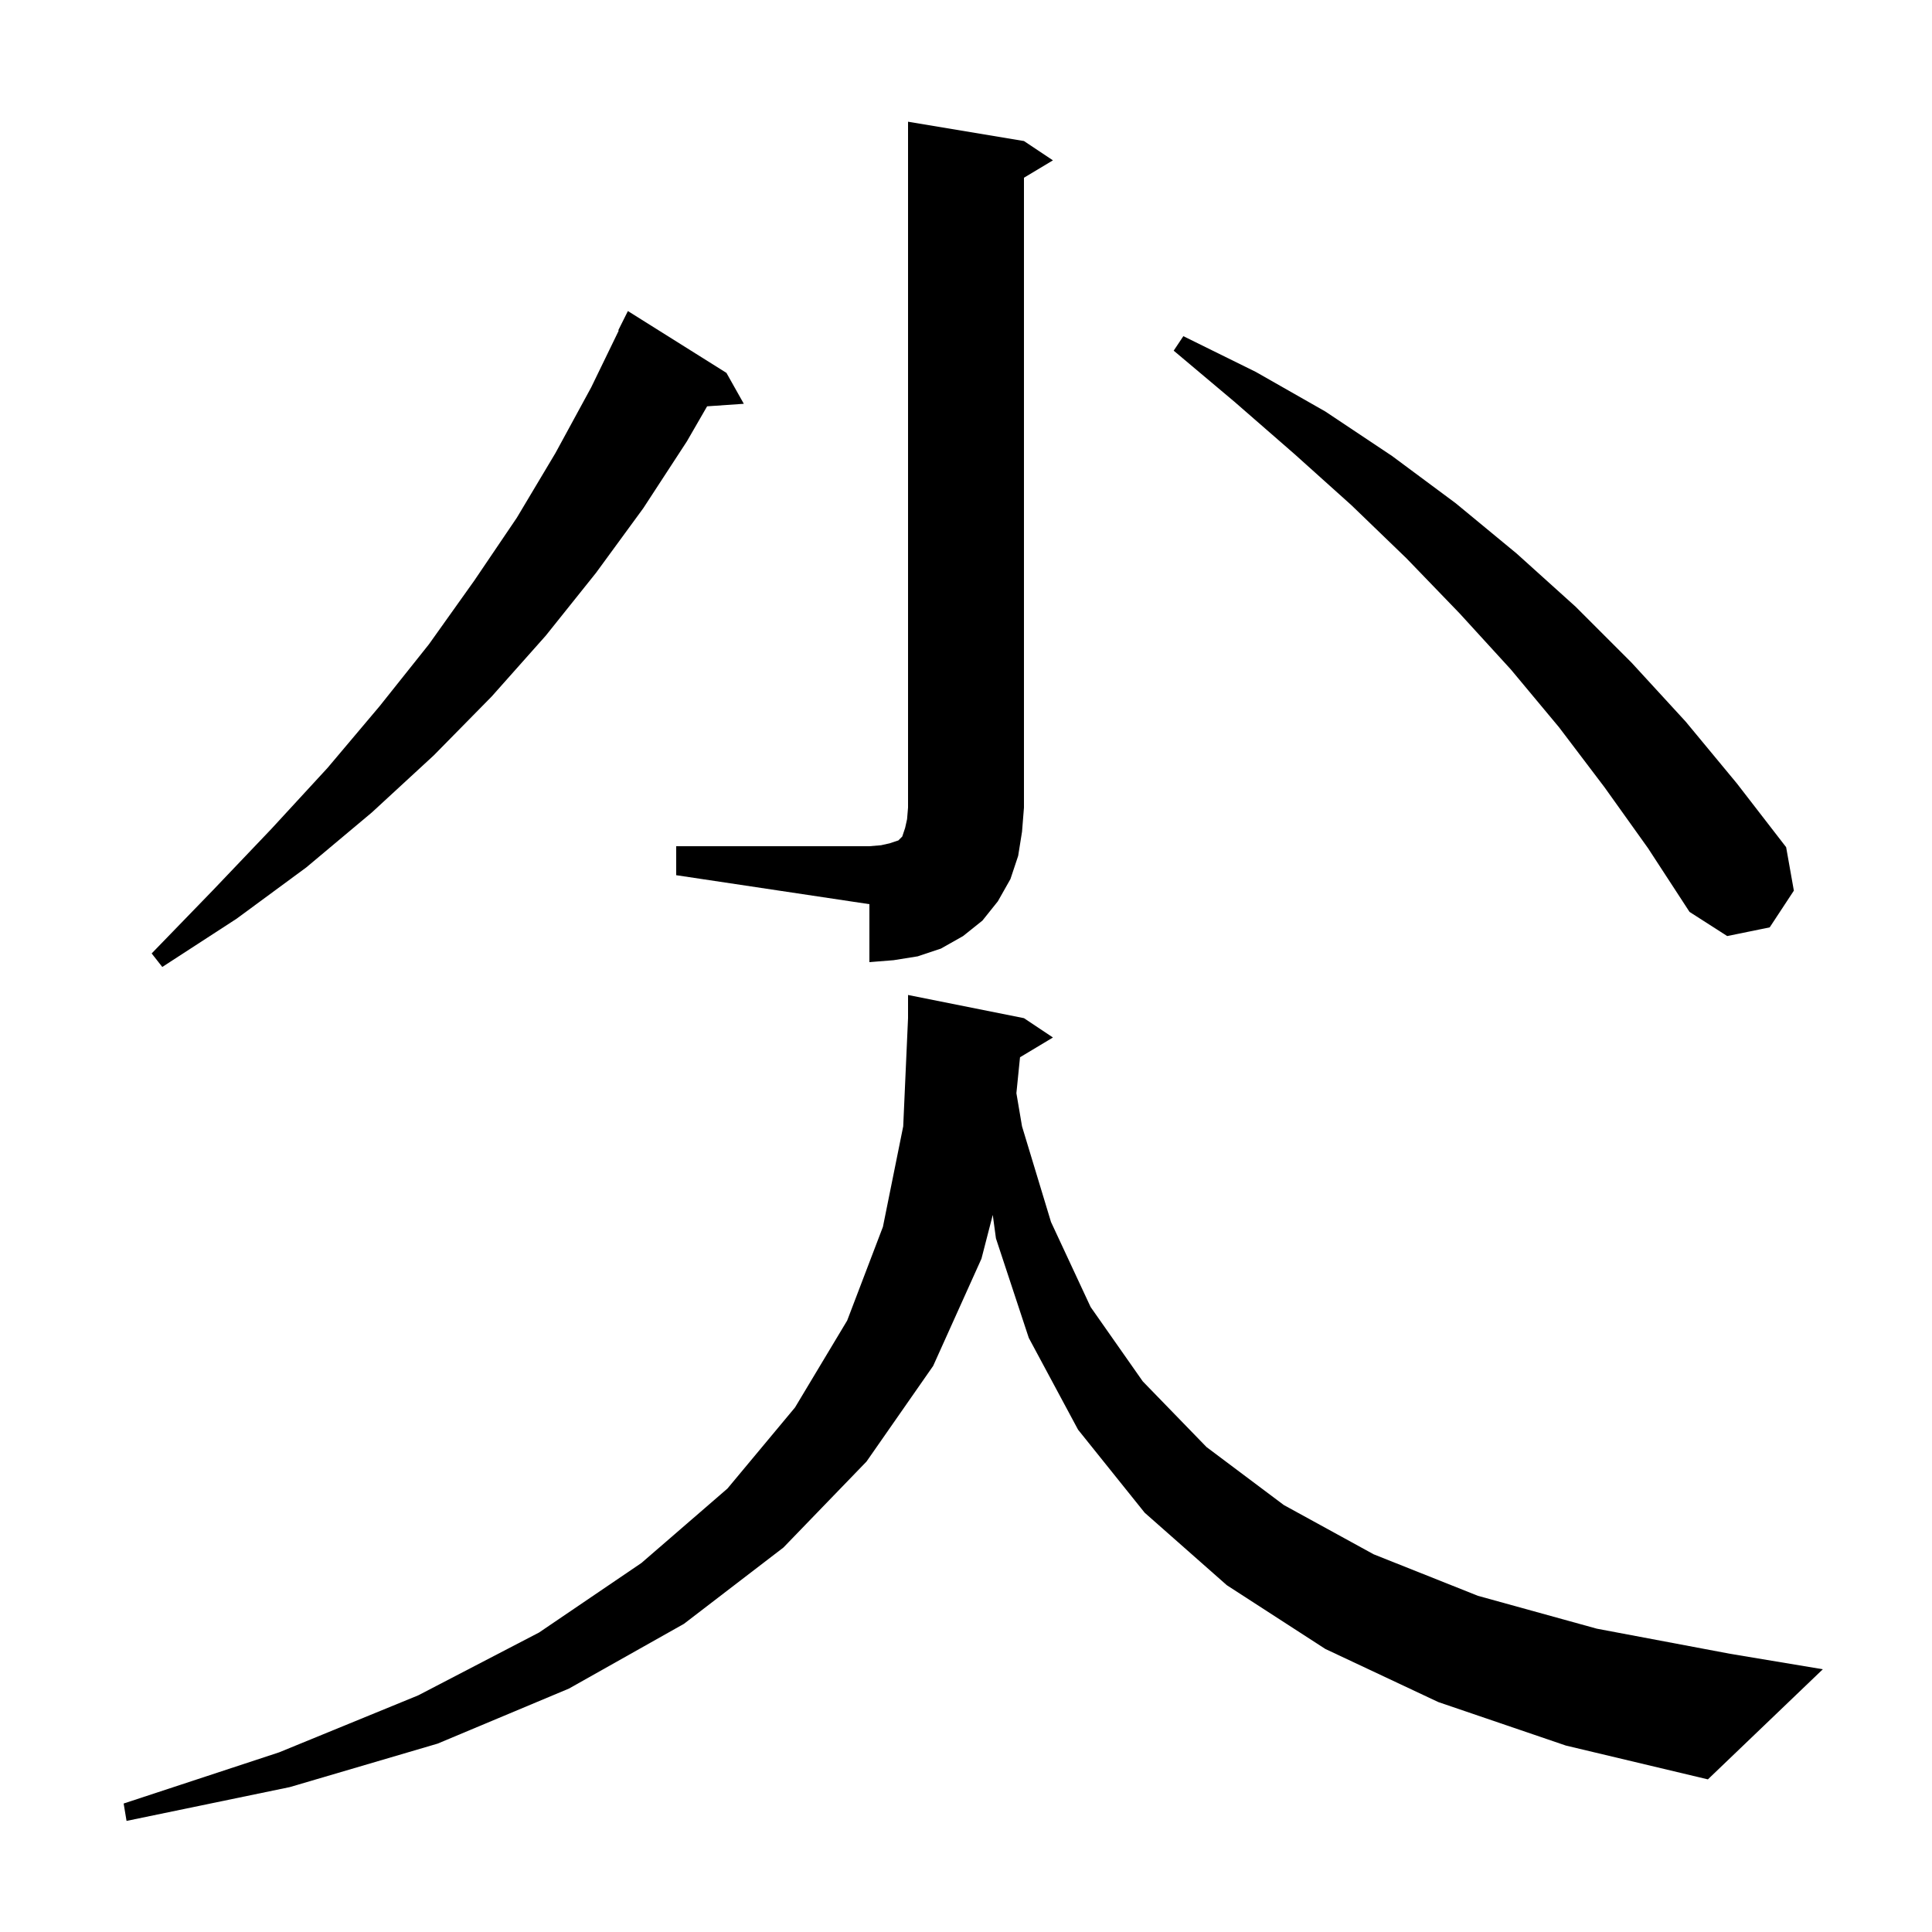 <svg xmlns="http://www.w3.org/2000/svg" xmlns:xlink="http://www.w3.org/1999/xlink" version="1.1" baseProfile="full" viewBox="0 0 200 200" width="200" height="200"><g fill="currentColor"><path d="M 148.9 176.2 L 137.2 170.7 L 127.0 164.1 L 118.5 156.6 L 111.6 148.0 L 106.5 138.5 L 103.1 128.2 L 102.771 125.767 L 101.6 130.3 L 96.6 141.4 L 89.7 151.3 L 81.1 160.2 L 70.8 168.1 L 58.9 174.8 L 45.3 180.5 L 30.0 185.0 L 13.1 188.5 L 12.8 186.7 L 28.9 181.4 L 43.3 175.5 L 55.8 169.0 L 66.4 161.8 L 75.3 154.1 L 82.3 145.7 L 87.7 136.7 L 91.4 127.0 L 93.5 116.6 L 94.0 105.4 L 94.0 103.0 L 106.0 105.4 L 109.0 107.4 L 105.592 109.445 L 105.217 113.166 L 105.8 116.6 L 108.8 126.5 L 112.9 135.3 L 118.3 143.0 L 124.9 149.8 L 132.9 155.8 L 142.2 160.9 L 153.0 165.2 L 165.3 168.6 L 179.1 171.2 L 188.7 172.8 L 176.8 184.2 L 162.1 180.7 Z M 75.2 38.6 L 77.0 41.8 L 73.201 42.062 L 71.1 45.7 L 66.6 52.6 L 61.7 59.3 L 56.5 65.8 L 50.9 72.1 L 44.9 78.2 L 38.5 84.1 L 31.7 89.8 L 24.5 95.1 L 16.8 100.1 L 15.7 98.7 L 22.0 92.2 L 28.1 85.8 L 33.9 79.5 L 39.3 73.1 L 44.4 66.7 L 49.1 60.1 L 53.5 53.6 L 57.5 46.9 L 61.2 40.1 L 64.053 34.221 L 64.0 34.2 L 65.0 32.2 Z M 70.0 87.6 L 90.0 87.6 L 91.2 87.5 L 92.1 87.3 L 93.0 87.0 L 93.4 86.6 L 93.7 85.7 L 93.9 84.8 L 94.0 83.6 L 94.0 12.6 L 106.0 14.6 L 109.0 16.6 L 106.0 18.4 L 106.0 83.6 L 105.8 86.1 L 105.4 88.6 L 104.6 91.0 L 103.3 93.3 L 101.7 95.3 L 99.7 96.9 L 97.4 98.2 L 95.0 99.0 L 92.5 99.4 L 90.0 99.6 L 90.0 93.6 L 70.0 90.6 Z M 166.1 81.5 L 161.4 75.3 L 156.4 69.3 L 151.1 63.5 L 145.6 57.8 L 139.9 52.3 L 134.0 47.0 L 127.8 41.6 L 121.5 36.3 L 122.5 34.8 L 130.0 38.5 L 137.2 42.6 L 144.1 47.2 L 150.7 52.1 L 157.0 57.3 L 163.1 62.8 L 168.9 68.6 L 174.5 74.7 L 179.8 81.1 L 184.9 87.7 L 185.7 92.2 L 183.2 96.0 L 178.8 96.9 L 174.9 94.4 L 170.6 87.8 Z "/></g></svg>